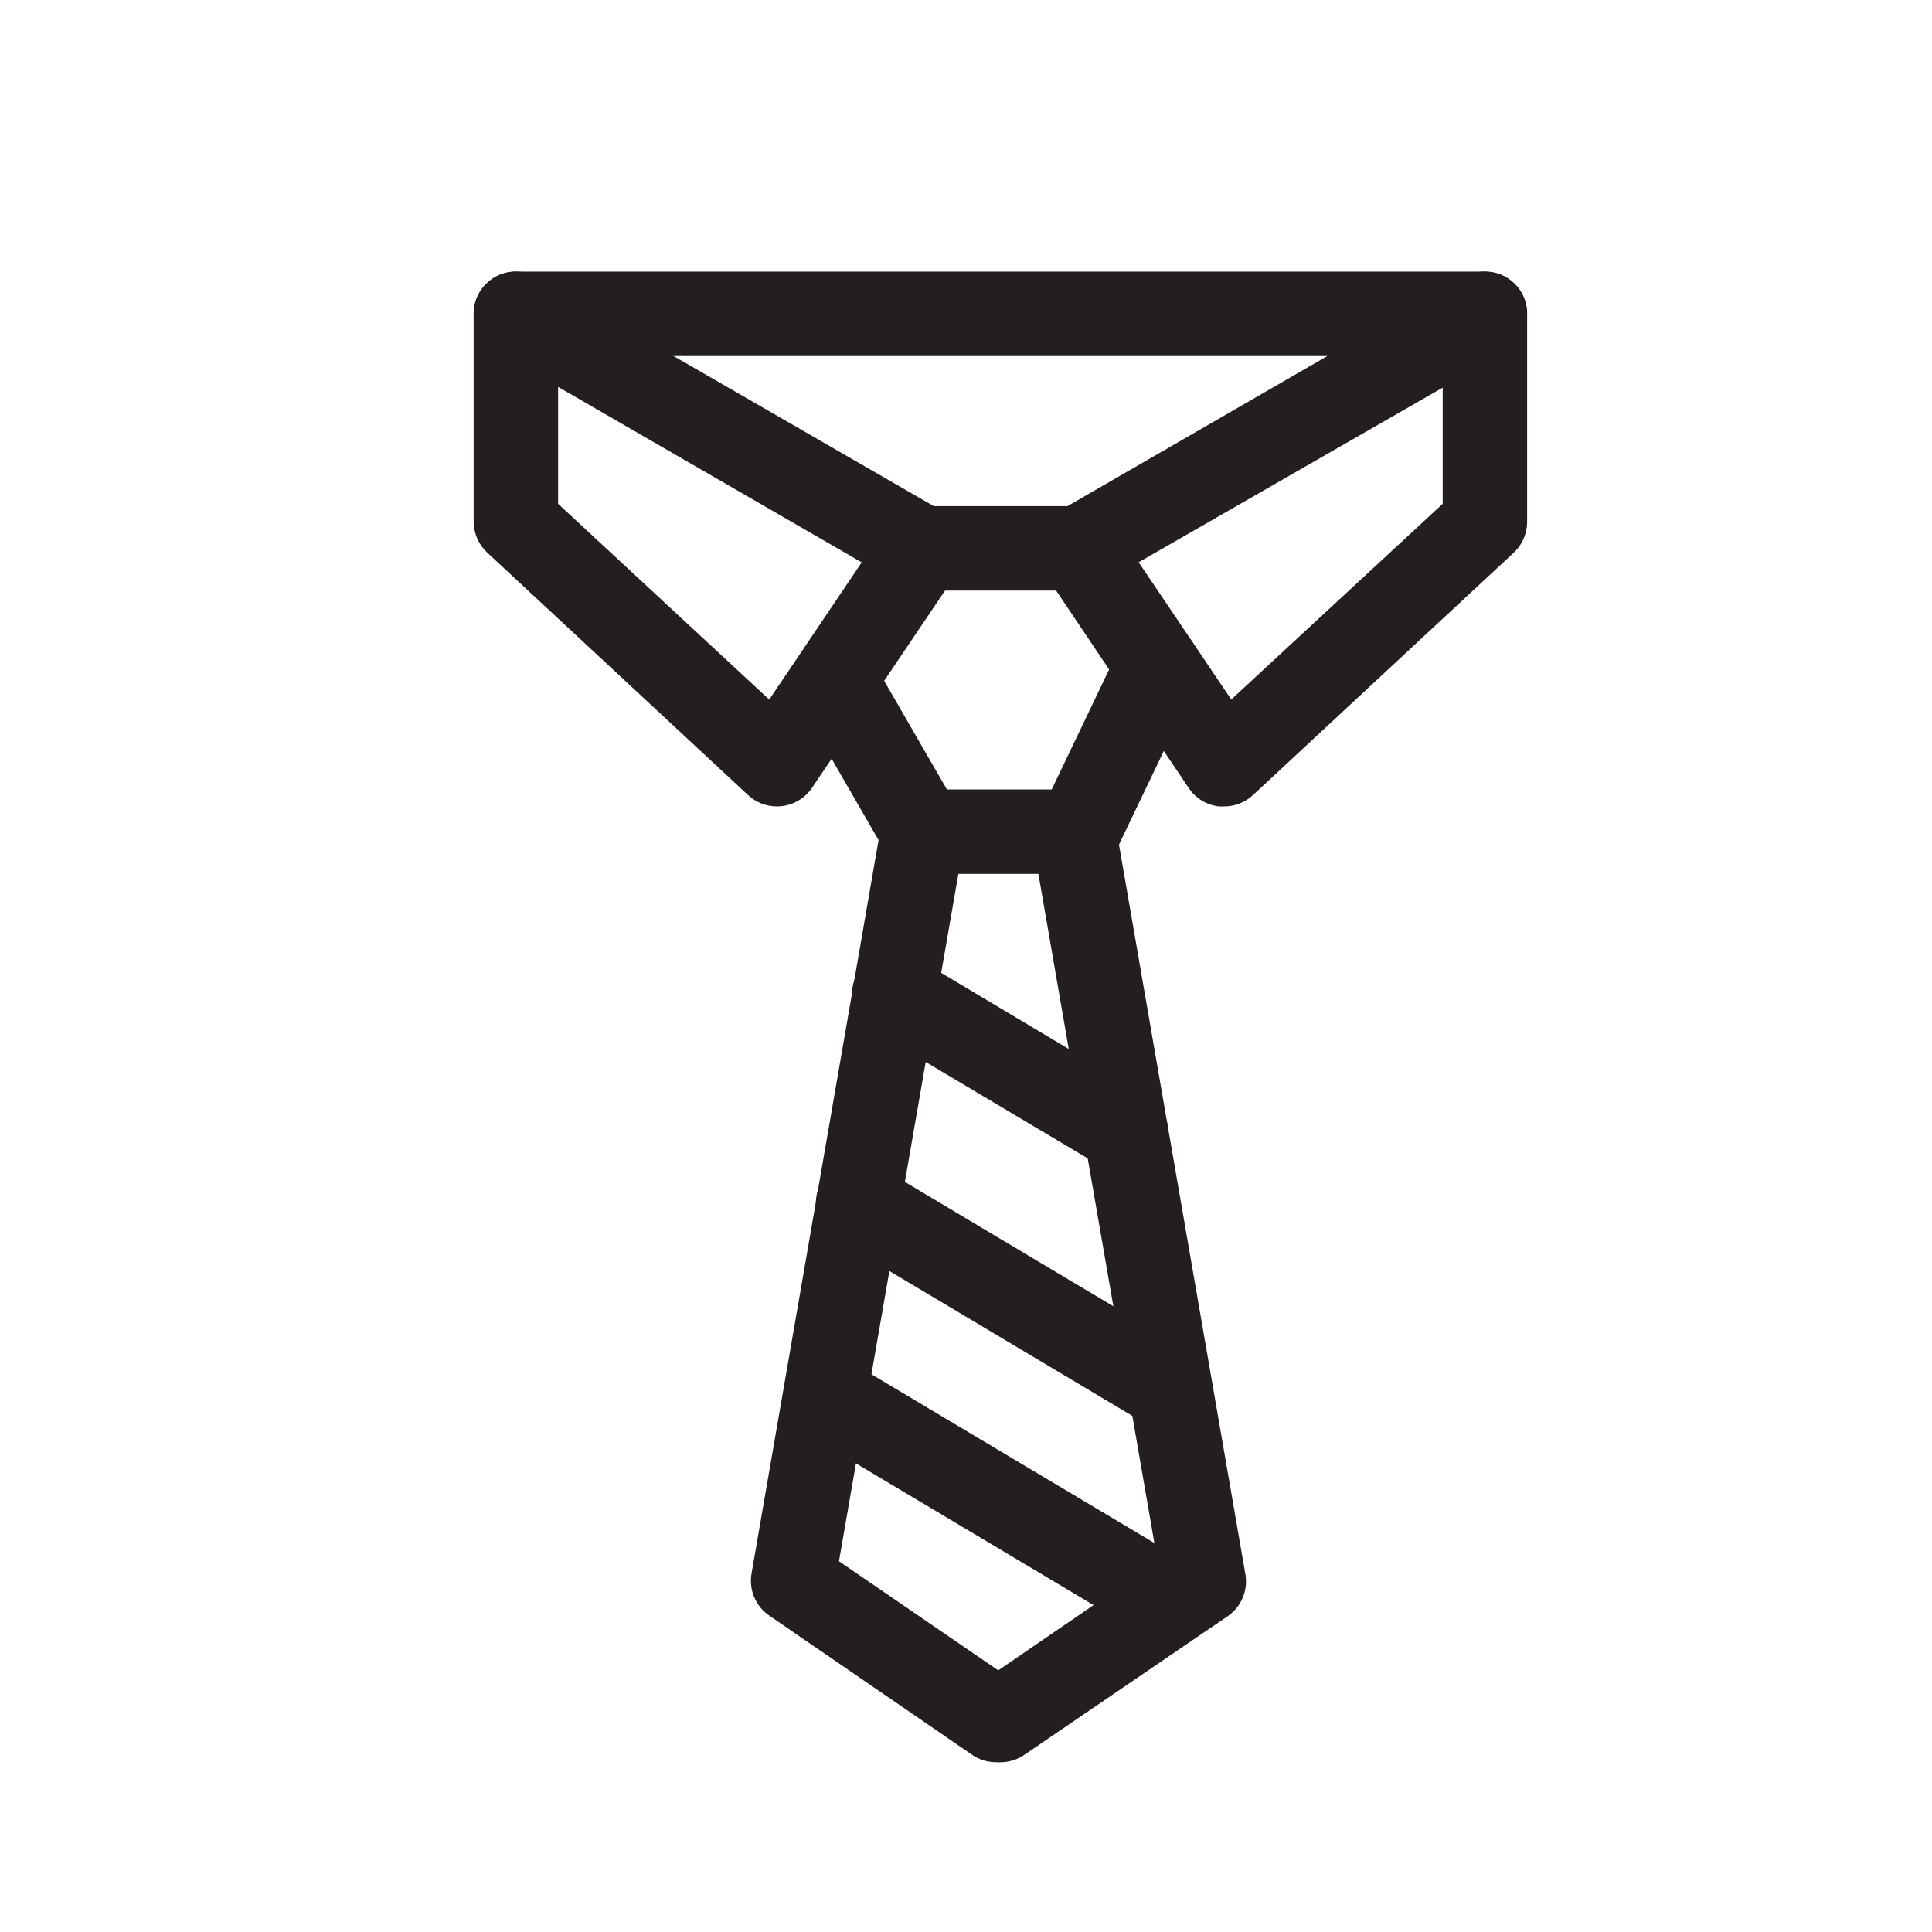 <svg width="57" height="57" viewBox="0 0 57 57" fill="none" xmlns="http://www.w3.org/2000/svg">
<path d="M22.925 23.792C22.609 23.793 22.303 23.674 22.072 23.459L14.367 16.296C14.243 16.18 14.145 16.04 14.078 15.884C14.01 15.729 13.975 15.562 13.974 15.393V9.257C13.975 9.039 14.032 8.824 14.142 8.635C14.251 8.446 14.409 8.288 14.598 8.179C14.787 8.07 15.002 8.013 15.22 8.013C15.439 8.013 15.654 8.07 15.843 8.18L27.84 15.1C27.988 15.185 28.116 15.3 28.218 15.437C28.32 15.575 28.392 15.731 28.431 15.898C28.47 16.064 28.474 16.237 28.442 16.405C28.411 16.573 28.346 16.733 28.251 16.875L23.959 23.241C23.858 23.39 23.727 23.516 23.573 23.609C23.419 23.703 23.247 23.762 23.068 23.783C23.021 23.789 22.973 23.792 22.925 23.792ZM16.466 14.863L22.695 20.64L25.423 16.591L16.466 11.415V14.863Z" fill="#231F20"/>
<path d="M36.105 23.792C36.057 23.795 36.009 23.795 35.961 23.792C35.782 23.771 35.61 23.712 35.457 23.619C35.303 23.525 35.171 23.399 35.071 23.25L30.791 16.875C30.696 16.733 30.631 16.573 30.6 16.405C30.569 16.237 30.573 16.064 30.611 15.898C30.65 15.731 30.722 15.575 30.824 15.437C30.926 15.3 31.055 15.185 31.203 15.1L43.187 8.18C43.376 8.07 43.591 8.013 43.809 8.013C44.028 8.013 44.242 8.07 44.432 8.179C44.621 8.288 44.779 8.446 44.888 8.635C44.997 8.824 45.055 9.039 45.055 9.257V15.393C45.056 15.564 45.02 15.734 44.952 15.892C44.883 16.05 44.783 16.191 44.657 16.308L36.952 23.471C36.72 23.681 36.417 23.795 36.105 23.792ZM33.594 16.588L36.326 20.637L42.564 14.863V11.437L33.594 16.588Z" fill="#231F20"/>
<path d="M43.81 10.504H15.22C14.89 10.504 14.573 10.373 14.339 10.139C14.106 9.906 13.974 9.589 13.974 9.258C13.974 8.928 14.106 8.611 14.339 8.378C14.573 8.144 14.89 8.013 15.22 8.013H43.81C44.14 8.013 44.457 8.144 44.691 8.378C44.925 8.611 45.056 8.928 45.056 9.258C45.056 9.589 44.925 9.906 44.691 10.139C44.457 10.373 44.14 10.504 43.81 10.504Z" fill="#231F20"/>
<path d="M31.814 25.782H27.217C26.998 25.783 26.783 25.725 26.593 25.616C26.404 25.506 26.246 25.349 26.136 25.159L23.539 20.659C23.374 20.373 23.329 20.033 23.415 19.714C23.5 19.394 23.709 19.122 23.995 18.957C24.282 18.792 24.622 18.747 24.941 18.833C25.26 18.918 25.532 19.127 25.697 19.413L27.936 23.291H31.029L33.029 19.111C33.171 18.813 33.427 18.584 33.739 18.474C34.051 18.364 34.393 18.383 34.692 18.526C34.99 18.669 35.219 18.924 35.329 19.236C35.439 19.548 35.42 19.891 35.277 20.189L32.938 25.075C32.837 25.287 32.677 25.466 32.478 25.591C32.279 25.716 32.049 25.782 31.814 25.782Z" fill="#231F20"/>
<path d="M31.813 17.424H27.216C26.886 17.424 26.569 17.293 26.335 17.059C26.102 16.826 25.971 16.509 25.971 16.178C25.971 15.848 26.102 15.531 26.335 15.297C26.569 15.064 26.886 14.933 27.216 14.933H31.813C32.143 14.933 32.46 15.064 32.694 15.297C32.928 15.531 33.059 15.848 33.059 16.178C33.059 16.509 32.928 16.826 32.694 17.059C32.46 17.293 32.143 17.424 31.813 17.424Z" fill="#231F20"/>
<path d="M29.386 51.991C29.134 51.991 28.889 51.915 28.682 51.773L22.696 47.665C22.498 47.53 22.344 47.34 22.251 47.12C22.158 46.899 22.131 46.656 22.173 46.42L26.003 24.308C26.027 24.143 26.083 23.984 26.169 23.841C26.255 23.698 26.369 23.574 26.504 23.476C26.638 23.378 26.791 23.308 26.954 23.27C27.116 23.232 27.284 23.227 27.449 23.256C27.613 23.284 27.77 23.345 27.91 23.435C28.05 23.525 28.171 23.642 28.265 23.78C28.359 23.918 28.425 24.073 28.458 24.236C28.491 24.399 28.491 24.568 28.458 24.731L24.752 46.061L30.09 49.718C30.309 49.868 30.475 50.085 30.562 50.336C30.649 50.587 30.654 50.86 30.576 51.114C30.497 51.368 30.339 51.59 30.125 51.748C29.911 51.906 29.652 51.991 29.386 51.991Z" fill="#231F20"/>
<path d="M29.517 51.992C29.25 51.992 28.991 51.907 28.777 51.749C28.563 51.591 28.405 51.368 28.327 51.114C28.248 50.86 28.253 50.588 28.34 50.336C28.428 50.085 28.593 49.868 28.813 49.718L34.151 46.062L30.457 24.75C30.411 24.43 30.492 24.104 30.683 23.842C30.874 23.58 31.159 23.402 31.479 23.347C31.798 23.292 32.126 23.364 32.393 23.547C32.661 23.729 32.847 24.009 32.911 24.327L36.742 46.439C36.784 46.675 36.757 46.918 36.664 47.139C36.571 47.36 36.416 47.549 36.219 47.684L30.22 51.774C30.013 51.916 29.768 51.992 29.517 51.992Z" fill="#231F20"/>
<path d="M33.218 34.654C32.999 34.65 32.784 34.589 32.596 34.476L25.744 30.399C25.46 30.23 25.255 29.954 25.174 29.633C25.093 29.312 25.143 28.972 25.313 28.688C25.482 28.404 25.758 28.199 26.079 28.118C26.4 28.037 26.74 28.087 27.024 28.257L33.857 32.337C34.092 32.476 34.274 32.689 34.377 32.942C34.479 33.196 34.495 33.475 34.422 33.739C34.35 34.002 34.193 34.234 33.975 34.4C33.757 34.565 33.492 34.654 33.218 34.654Z" fill="#231F20"/>
<path d="M34.151 42.014C33.926 42.013 33.706 41.952 33.513 41.836L24.677 36.567C24.394 36.397 24.189 36.122 24.108 35.802C24.027 35.481 24.077 35.142 24.246 34.858C24.415 34.575 24.691 34.37 25.011 34.289C25.331 34.208 25.671 34.258 25.954 34.427L34.79 39.697C35.024 39.835 35.206 40.047 35.308 40.298C35.411 40.55 35.428 40.829 35.357 41.091C35.287 41.354 35.132 41.586 34.917 41.753C34.702 41.919 34.439 42.011 34.167 42.014H34.151Z" fill="#231F20"/>
<path d="M34.151 48.278C33.926 48.278 33.705 48.217 33.513 48.1L23.977 42.413C23.836 42.329 23.714 42.219 23.616 42.087C23.518 41.956 23.447 41.807 23.407 41.648C23.326 41.328 23.376 40.989 23.545 40.705C23.715 40.421 23.99 40.217 24.31 40.136C24.469 40.096 24.634 40.087 24.796 40.111C24.957 40.135 25.113 40.19 25.254 40.274L34.79 45.961C35.024 46.099 35.206 46.311 35.308 46.562C35.411 46.814 35.428 47.093 35.357 47.355C35.287 47.618 35.132 47.85 34.917 48.017C34.702 48.183 34.439 48.275 34.167 48.278H34.151Z" fill="#231F20"/>
</svg>
